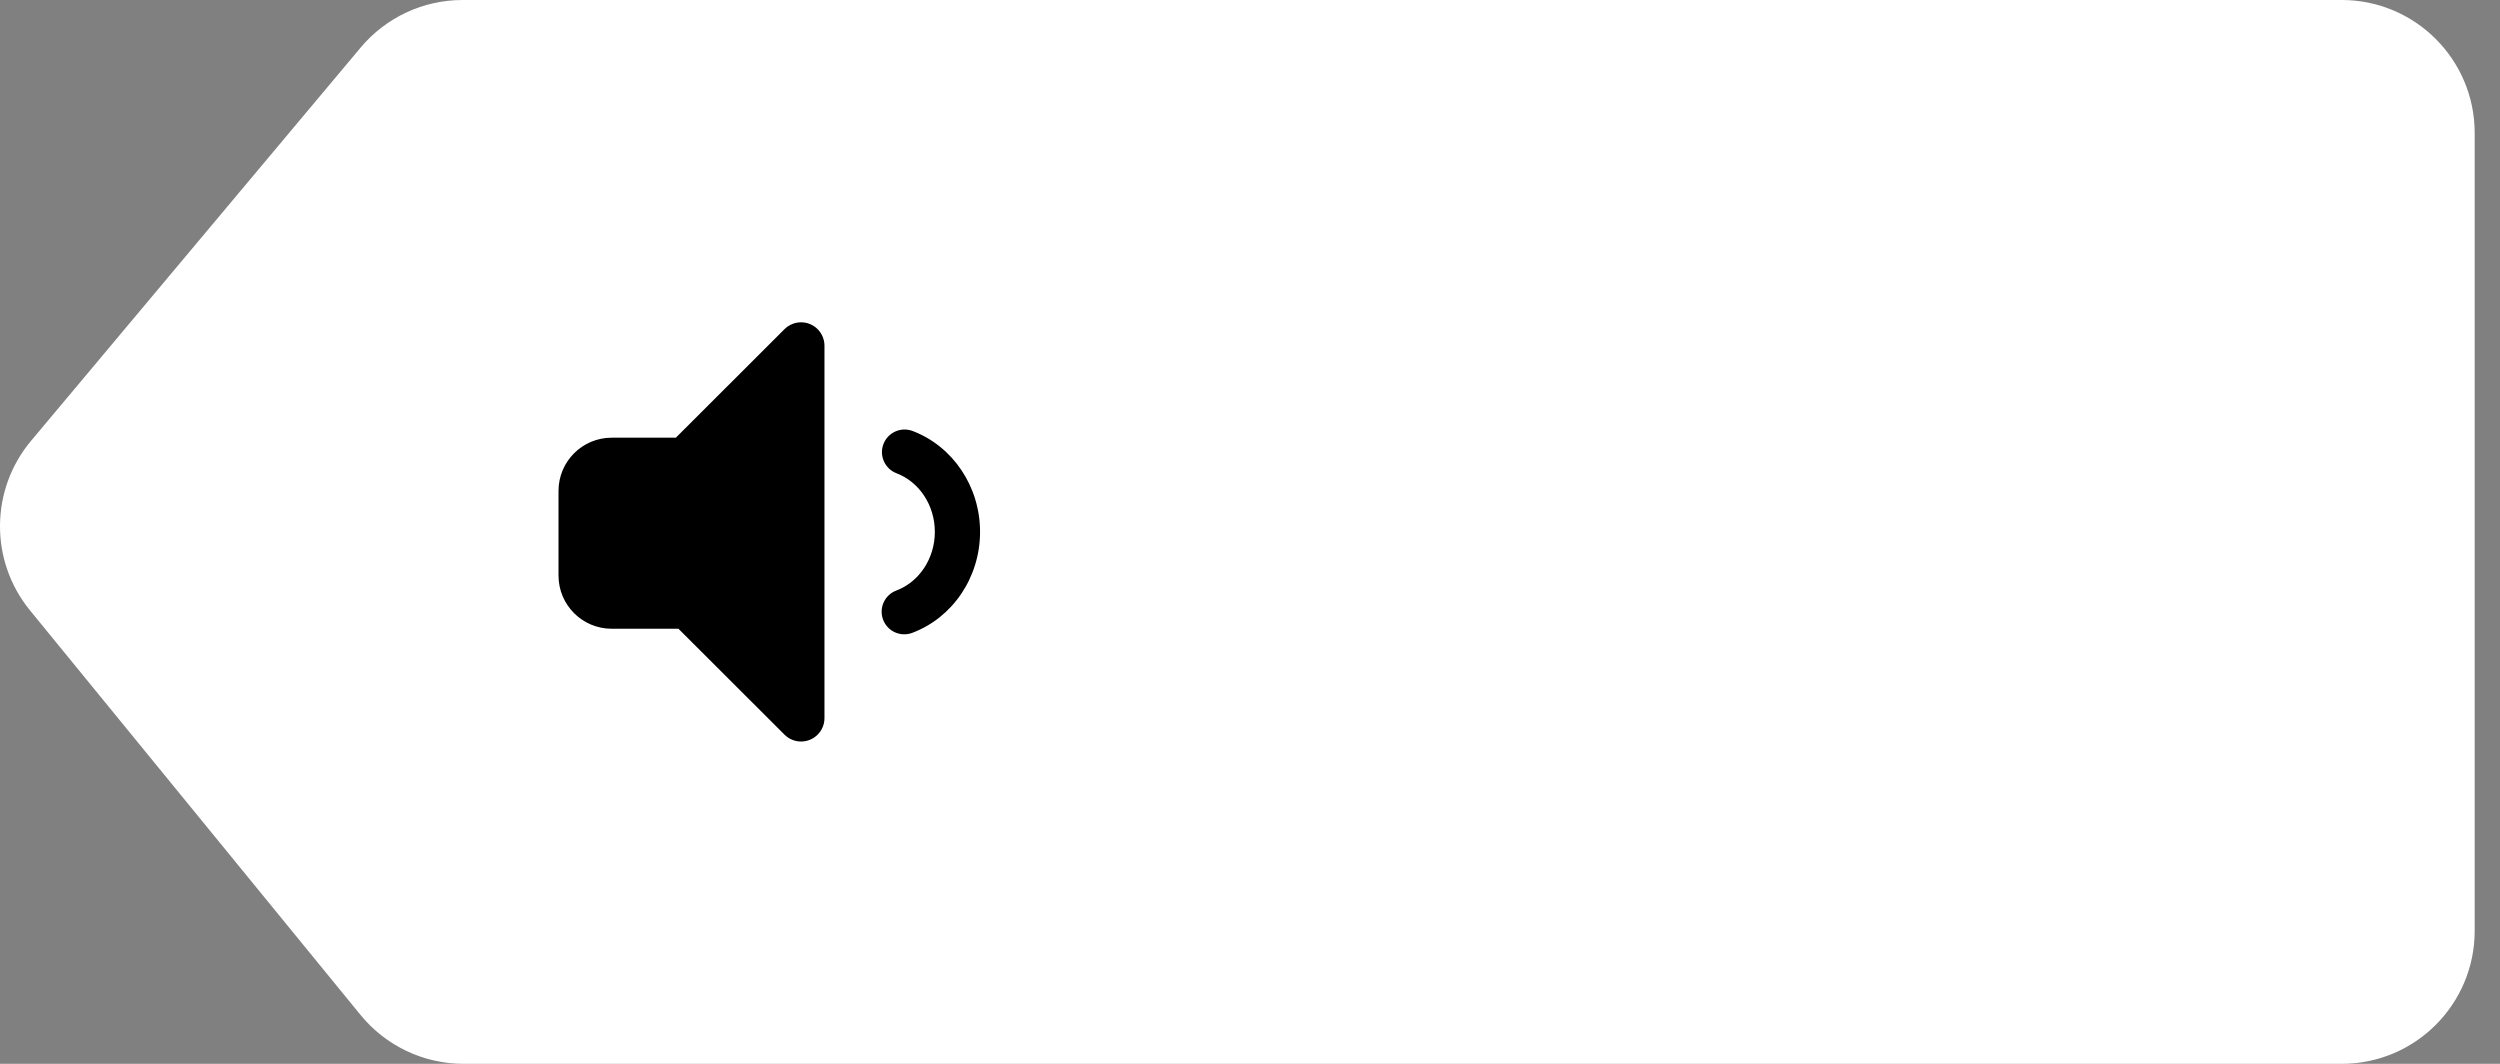 <?xml version="1.0" encoding="UTF-8"?>
<svg width="94px" height="40px" viewBox="0 0 94 40" version="1.1" xmlns="http://www.w3.org/2000/svg" xmlns:xlink="http://www.w3.org/1999/xlink">
    <rect x="0" y="0" width="94" height="40" fill="#808080" stroke="none"/>
    <!-- Generator: Sketch 52.2 (67145) - http://www.bohemiancoding.com/sketch -->
    <title>Icon balloon arrow left</title>
    <desc>Created with Sketch.</desc>
    <g id="Page-1" stroke="none" stroke-width="1" fill="none" fill-rule="evenodd">
        <g id="Chameleons-2" transform="translate(-195, -489)">
            <g id="Icon-balloon-arrow-left" transform="translate(195, 489)">
                <path d="M5,-4.78314631e-15 L75.618,-6.39488462e-14 C77.119,-6.82234473e-14 78.54,0.674 79.49,1.836 L91.92,17.049 C93.439,18.908 93.422,21.584 91.881,23.424 L79.488,38.211 C78.538,39.345 77.135,40 75.656,40 L5,40 C2.239,40 -1.65007824e-15,37.761 -4.4408921e-15,35 L4.4408921e-15,5 C4.10271522e-15,2.239 2.239,2.95990229e-15 5,0 Z" id="Rectangle-8" fill="#FFFFFF" transform="translate(46.524, 20) rotate(-180) translate(-46.524, -20) "></path>
                <path d="M31,12.999 L31,27.001 C31,27.487 30.606,27.881 30.12,27.881 C29.887,27.881 29.663,27.789 29.498,27.624 L25.51,23.641 L23,23.641 C21.895,23.641 21,22.746 21,21.641 L21,18.457 C21,17.353 21.895,16.457 23,16.457 L25.412,16.457 L29.498,12.376 C29.842,12.033 30.399,12.033 30.743,12.377 C30.907,12.542 31,12.766 31,12.999 Z M34.299,23.796 C33.859,23.961 33.369,23.738 33.204,23.299 C33.039,22.859 33.262,22.369 33.701,22.204 C34.555,21.884 35.15,21.007 35.15,19.998 C35.15,18.992 34.559,18.118 33.71,17.795 C33.271,17.628 33.05,17.137 33.217,16.698 C33.384,16.259 33.875,16.039 34.314,16.205 C35.83,16.782 36.85,18.293 36.85,19.998 C36.85,21.709 35.822,23.224 34.299,23.796 Z" id="icon-audio" fill="#000000"></path>
            </g>
        </g>
    </g>
</svg>